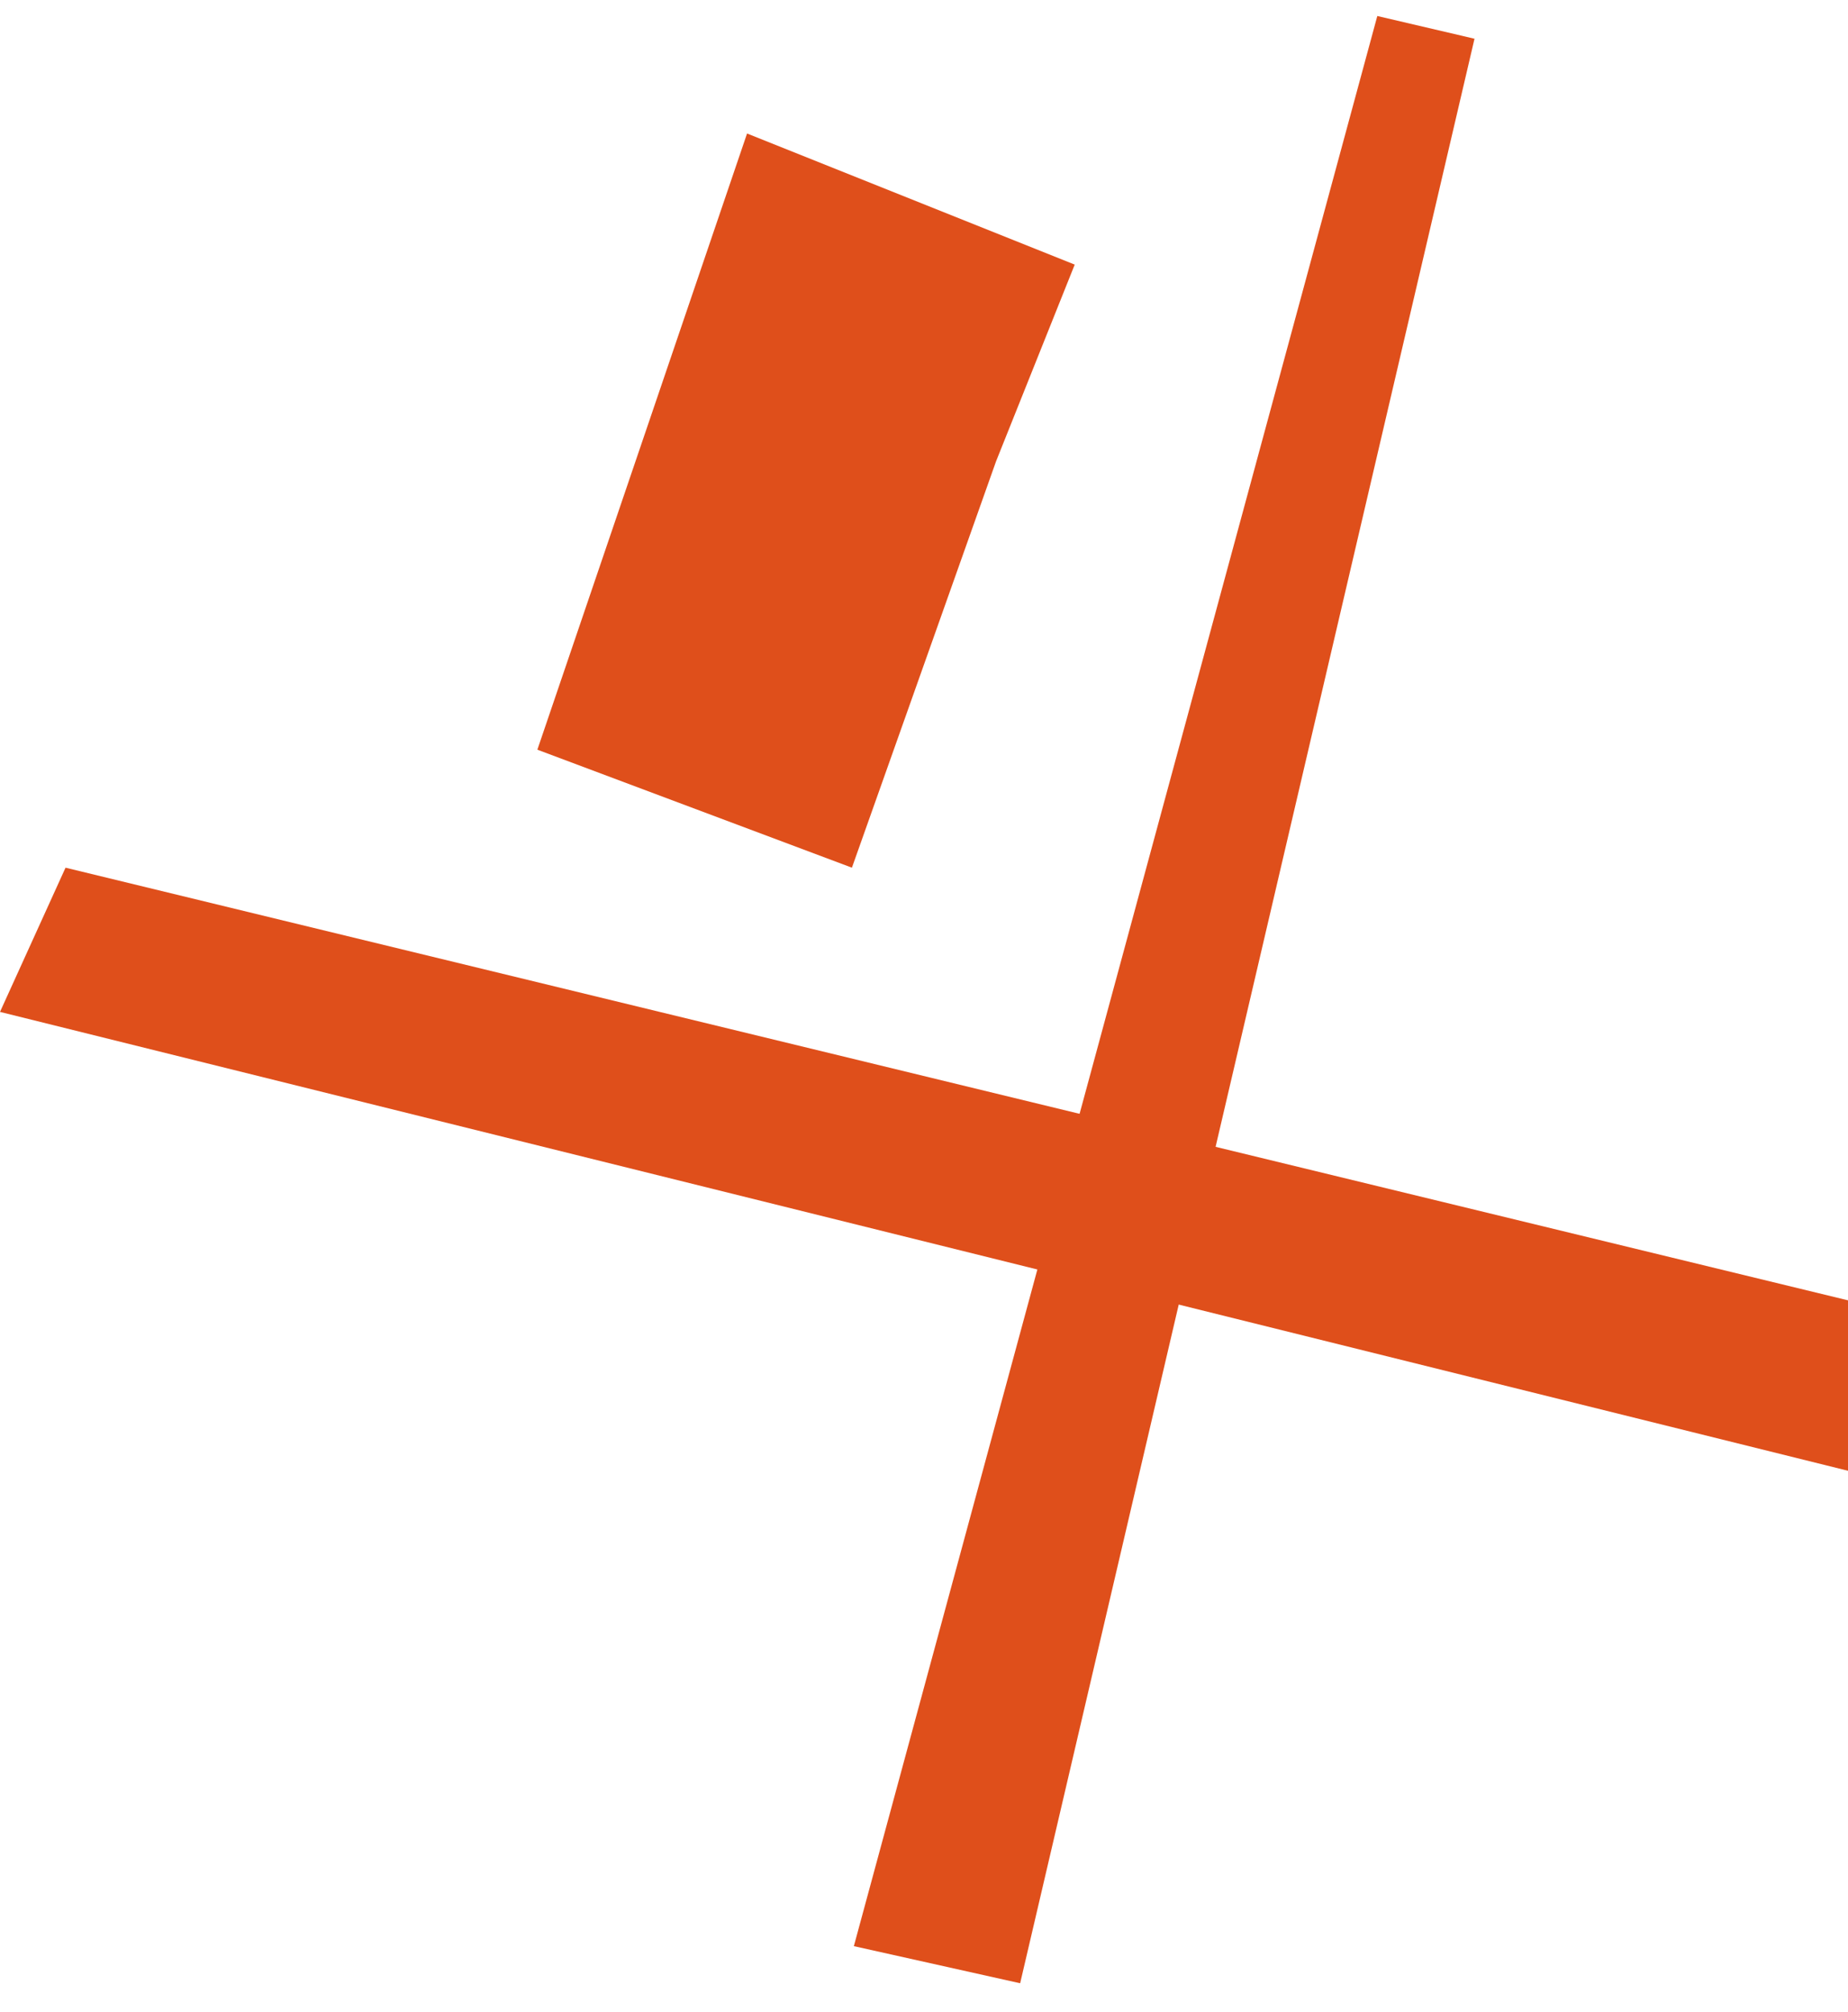 <?xml version="1.0" encoding="UTF-8"?> <svg xmlns="http://www.w3.org/2000/svg" width="475" height="517" viewBox="0 0 475 517" fill="none"> <path d="M219.471 500.068L354.017 4.112L378.999 9.952L262.214 509.604L219.471 500.068Z" fill="#DF4F1B"></path> <path d="M475 334.125L16.844 222.955L0 260.011L475 377.919V334.125Z" fill="#DF4F1B"></path> <path d="M218.972 222.954L256.028 118.522L276.241 67.99L192.021 34.302L138.121 192.635L218.972 222.954Z" fill="#DF4F1B"></path> </svg> 